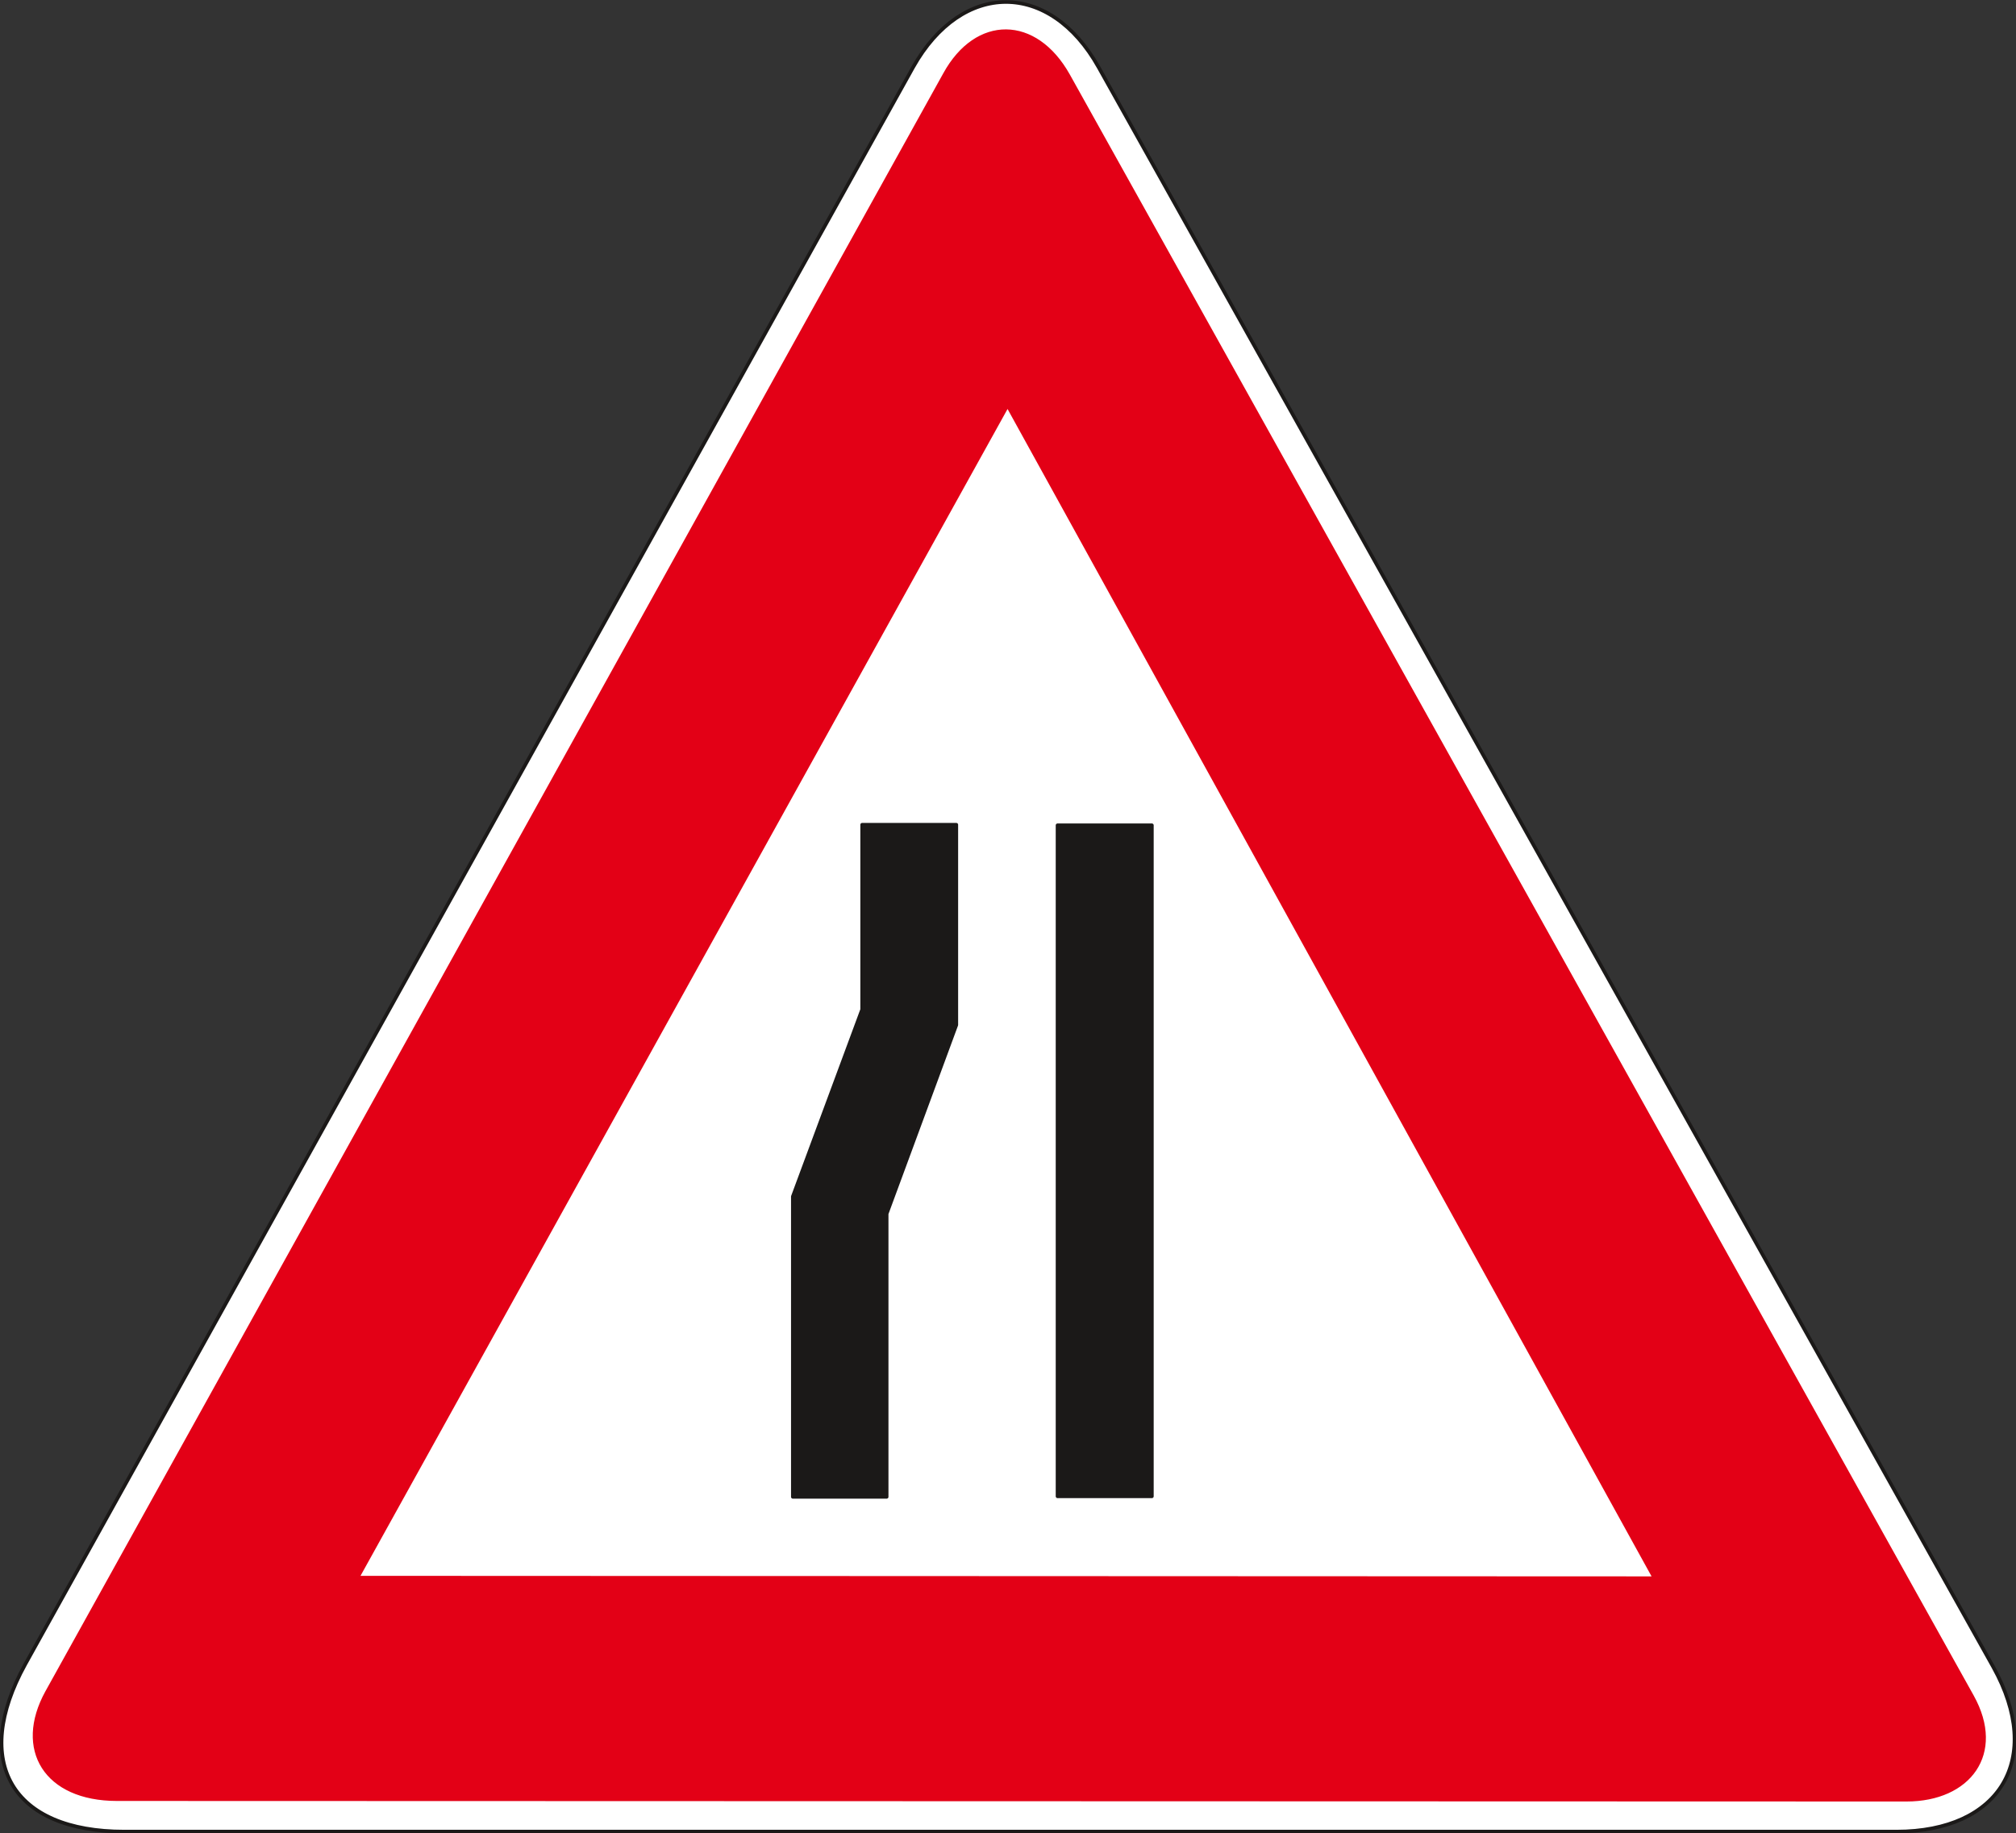 <svg xmlns="http://www.w3.org/2000/svg" xml:space="preserve" width="425.461" height="386.872" fill-rule="evenodd" stroke-linejoin="round" stroke-width="28.222" preserveAspectRatio="xMidYMid" version="1.2" viewBox="0 0 11257 10236"><rect x="0" y="0" width="11257" height="10236" fill="#333333" stroke="none"/><defs class="ClipPathGroup"><clipPath id="a" clipPathUnits="userSpaceOnUse"><path d="M0 0h11257v10236H0z"/></clipPath></defs><g class="SlideGroup"><g class="Slide" clip-path="url(#a)"><g class="Page"><g class="com.sun.star.drawing.ClosedBezierShape"><path fill="none" d="M-2 1h11262v10237H-2z" class="BoundingBox"/><path fill="#FFF" d="M141 9293 5099 375c272-484 763-486 1035 0l4996 8933c285 513 38 919-541 919H695c-630 0-855-388-554-934Z"/><path fill="none" stroke="#1B1918" stroke-linejoin="miter" stroke-width="20" d="M141 9293 5099 375c272-484 763-486 1035 0l4996 8933c285 513 38 919-541 919H695c-630 0-855-388-554-934Z"/></g><g class="com.sun.star.drawing.ClosedBezierShape"><path fill="none" d="M183 164h10908v9896H183z" class="BoundingBox"/><path fill="#E30016" d="M262 9449 5276 414c177-322 506-320 689 7l5047 9051c178 320-18 577-366 577l-9993-3c-399 0-566-279-391-597Z"/><path fill="none" stroke="#E30016" stroke-linejoin="miter" stroke-width="20" d="M262 9449 5276 414c177-322 506-320 689 7l5047 9051c178 320-18 577-366 577l-9993-3c-399 0-566-279-391-597Z"/></g><g class="com.sun.star.drawing.PolyPolygonShape"><path fill="none" d="M1979 2242h7278v6582H1979z" class="BoundingBox"/><path fill="#FFF" d="m5626 2263 3613 6549-7243-3 3630-6546Z"/><path fill="none" stroke="#E30016" stroke-linejoin="miter" stroke-width="20" d="m5626 2263 3613 6549-7243-3 3630-6546Z"/></g><g class="com.sun.star.drawing.PolyPolygonShape"><path fill="none" d="M4417 4595h934v3774h-934z" class="BoundingBox"/><path fill="#1B1918" d="M4951 8358h-524V6681l387-1044V4605h526v1118l-389 1054v1581Z"/><path fill="none" stroke="#1B1918" stroke-linejoin="miter" stroke-width="20" d="M4951 8358h-524V6681l387-1044V4605h526v1118l-389 1054v1581Z"/></g><g class="com.sun.star.drawing.PolyPolygonShape"><path fill="none" d="M5895 4598h548v3768h-548z" class="BoundingBox"/><path fill="#1B1918" d="M5905 4608h527v3747h-527V4608Z"/><path fill="none" stroke="#1B1918" stroke-linejoin="miter" stroke-width="20" d="M5905 4608h527v3747h-527V4608Z"/></g></g></g></g></svg>
